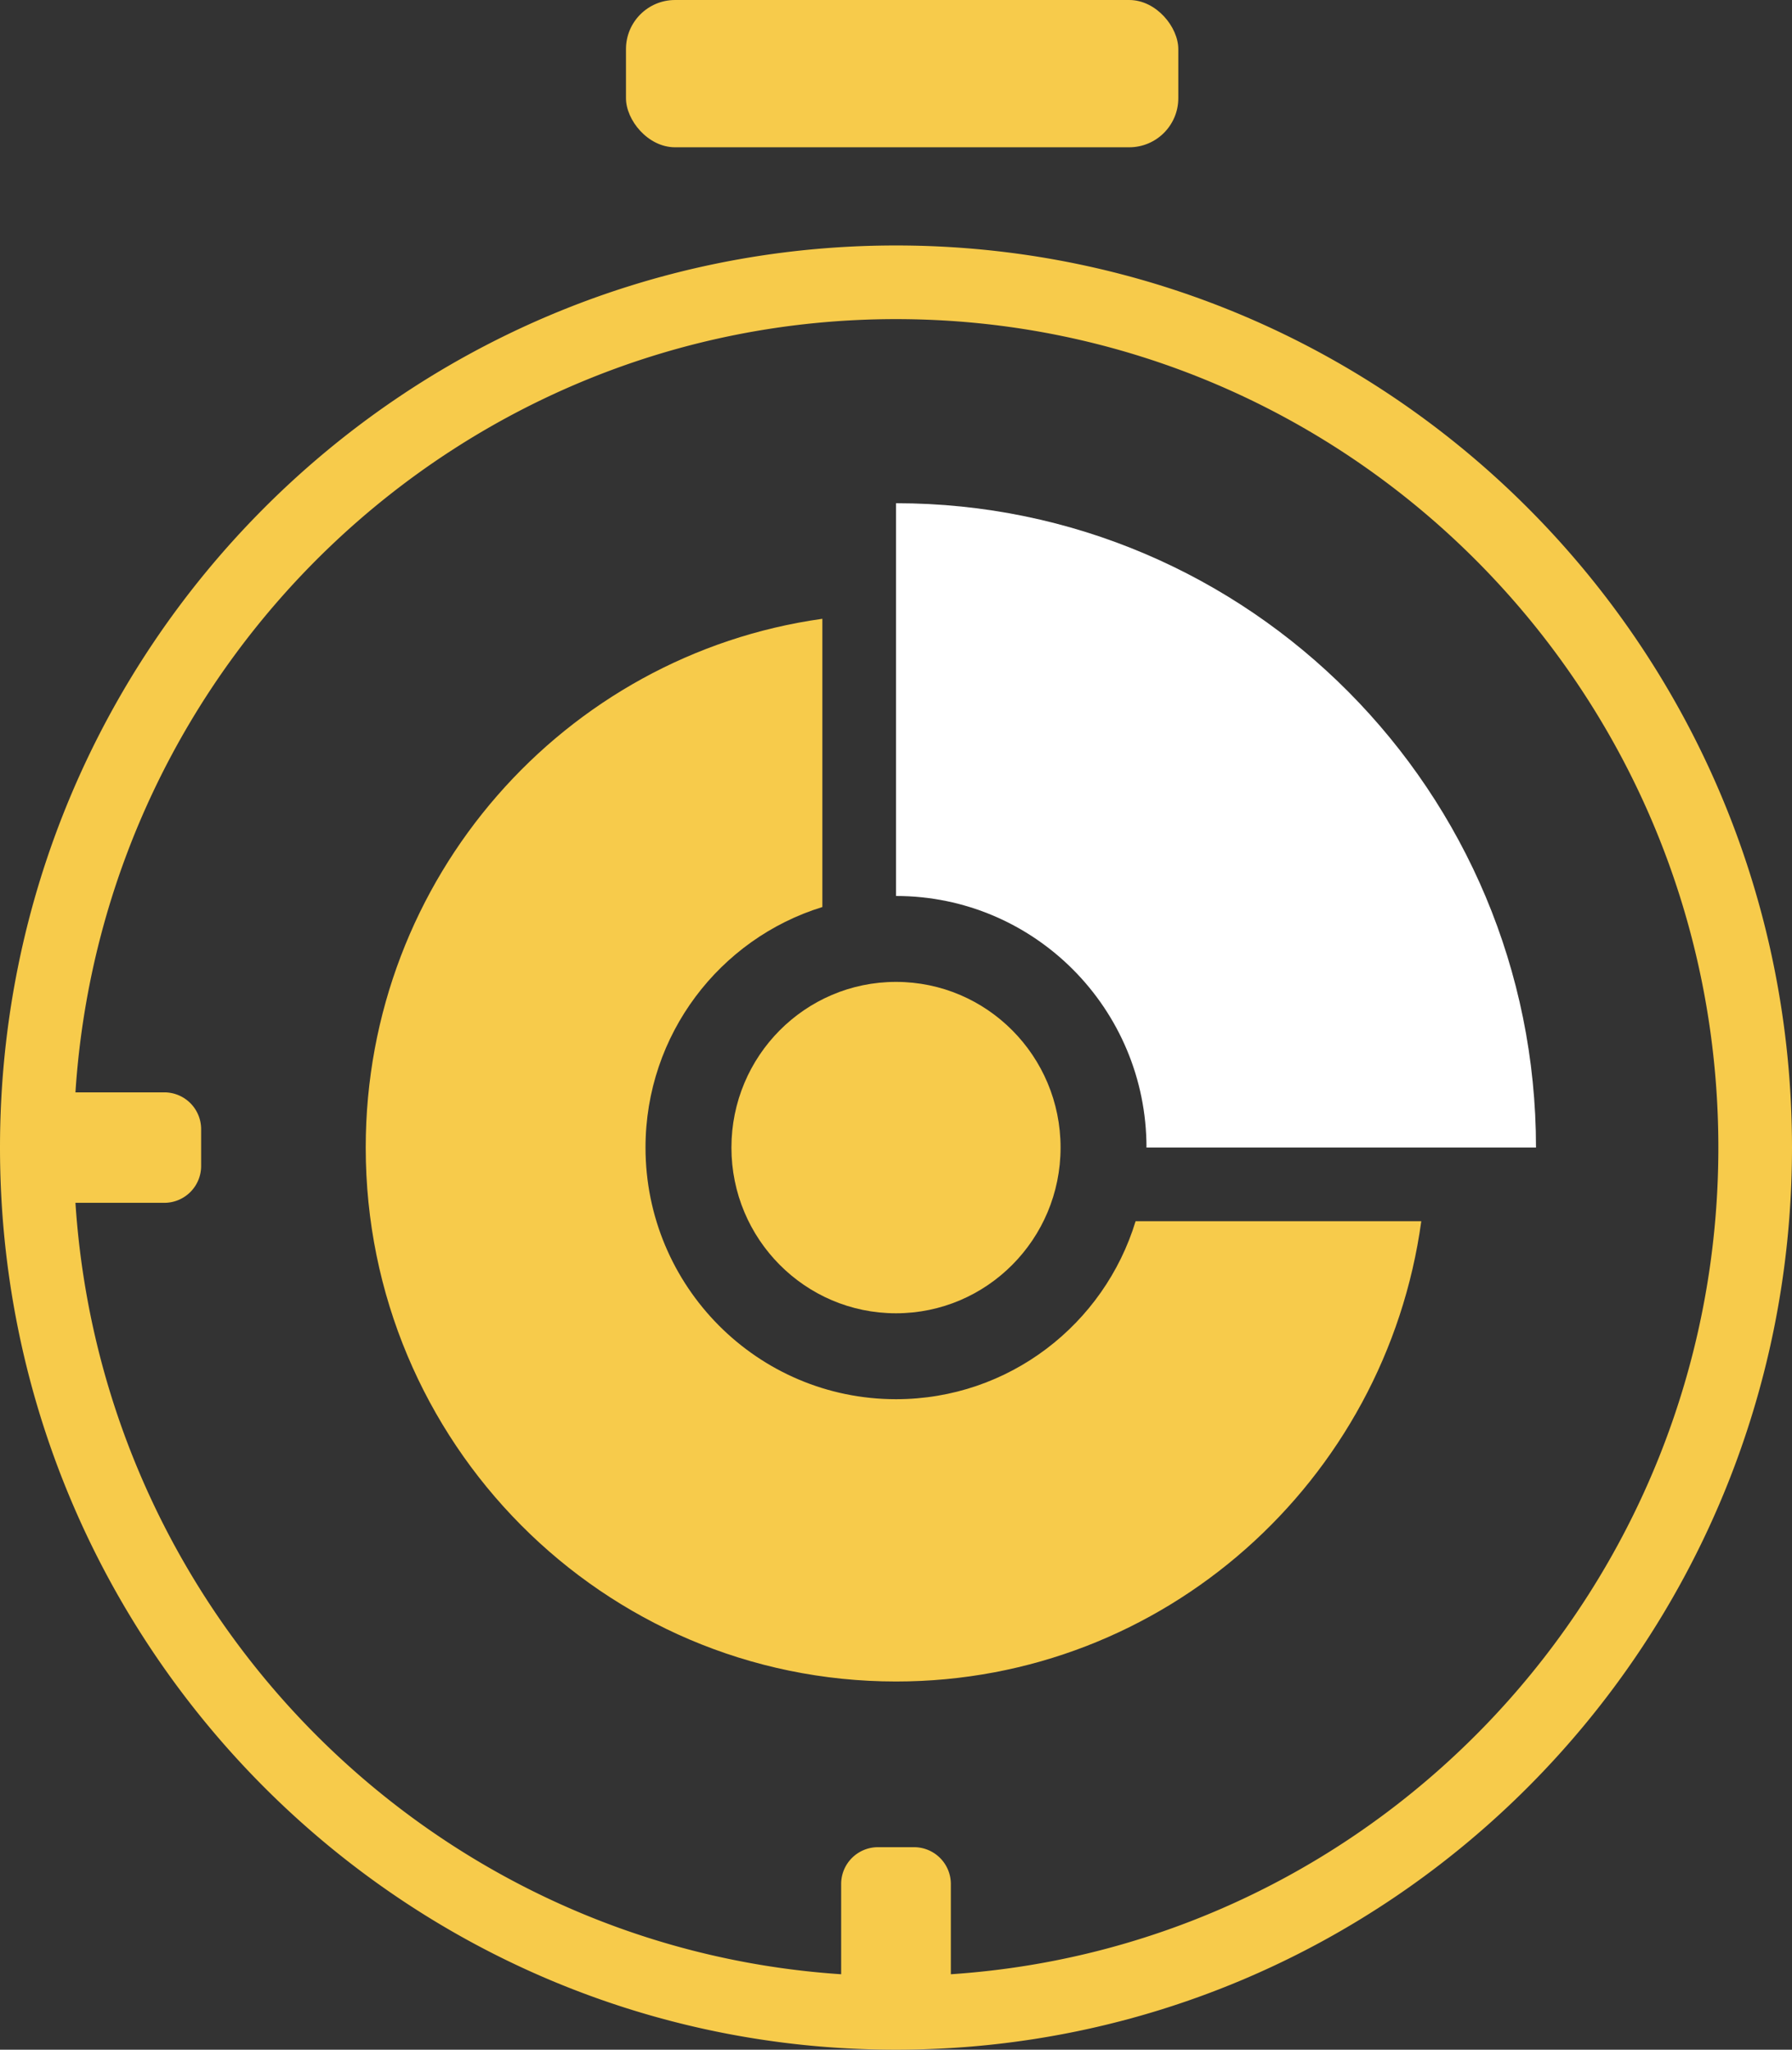 <svg width="146" height="167" xmlns="http://www.w3.org/2000/svg"><rect width="100%" height="100%" fill="#333333" stroke="none"/><g fill="none" fill-rule="evenodd"><path d="M6.147 89h7.24a3 3 0 0 1 3 3v3a3 3 0 0 1-3 3h-7.24c2.2 33.7 28.948 60.633 62.384 62.852V153.5a3 3 0 0 1 3-3h2.938a3 3 0 0 1 3 3v7.352C112.381 158.535 140 129.275 140 93.5 140 56.212 109.994 26 73 26 37.506 26 8.445 53.811 6.147 89zM73 167c-40.317 0-73-32.907-73-73.5S32.683 20 73 20s73 32.907 73 73.5S113.317 167 73 167z" fill="#F7CB4B" fill-rule="nonzero"/><path d="M67 50.416V73.9c-8.348 2.575-14.408 10.383-14.408 19.6 0 11.311 9.126 20.5 20.408 20.5 9.2 0 16.967-6.11 19.52-14.5h23.276C112.894 120.685 94.84 137 73 137c-23.861 0-43.204-19.476-43.204-43.5 0-21.974 16.183-40.143 37.204-43.084z" fill="#F7CB4B"/><path d="M93.408 93.5C93.408 82.189 84.282 73 73 73V41c28.798 0 52.143 23.505 52.143 52.5H93.408z" fill="#FFF"/><ellipse fill="#F7CB4B" cx="73" cy="93.5" rx="13.408" ry="13.5"/><rect fill="#F7CB4B" x="51" width="45" height="12" rx="4"/></g></svg>